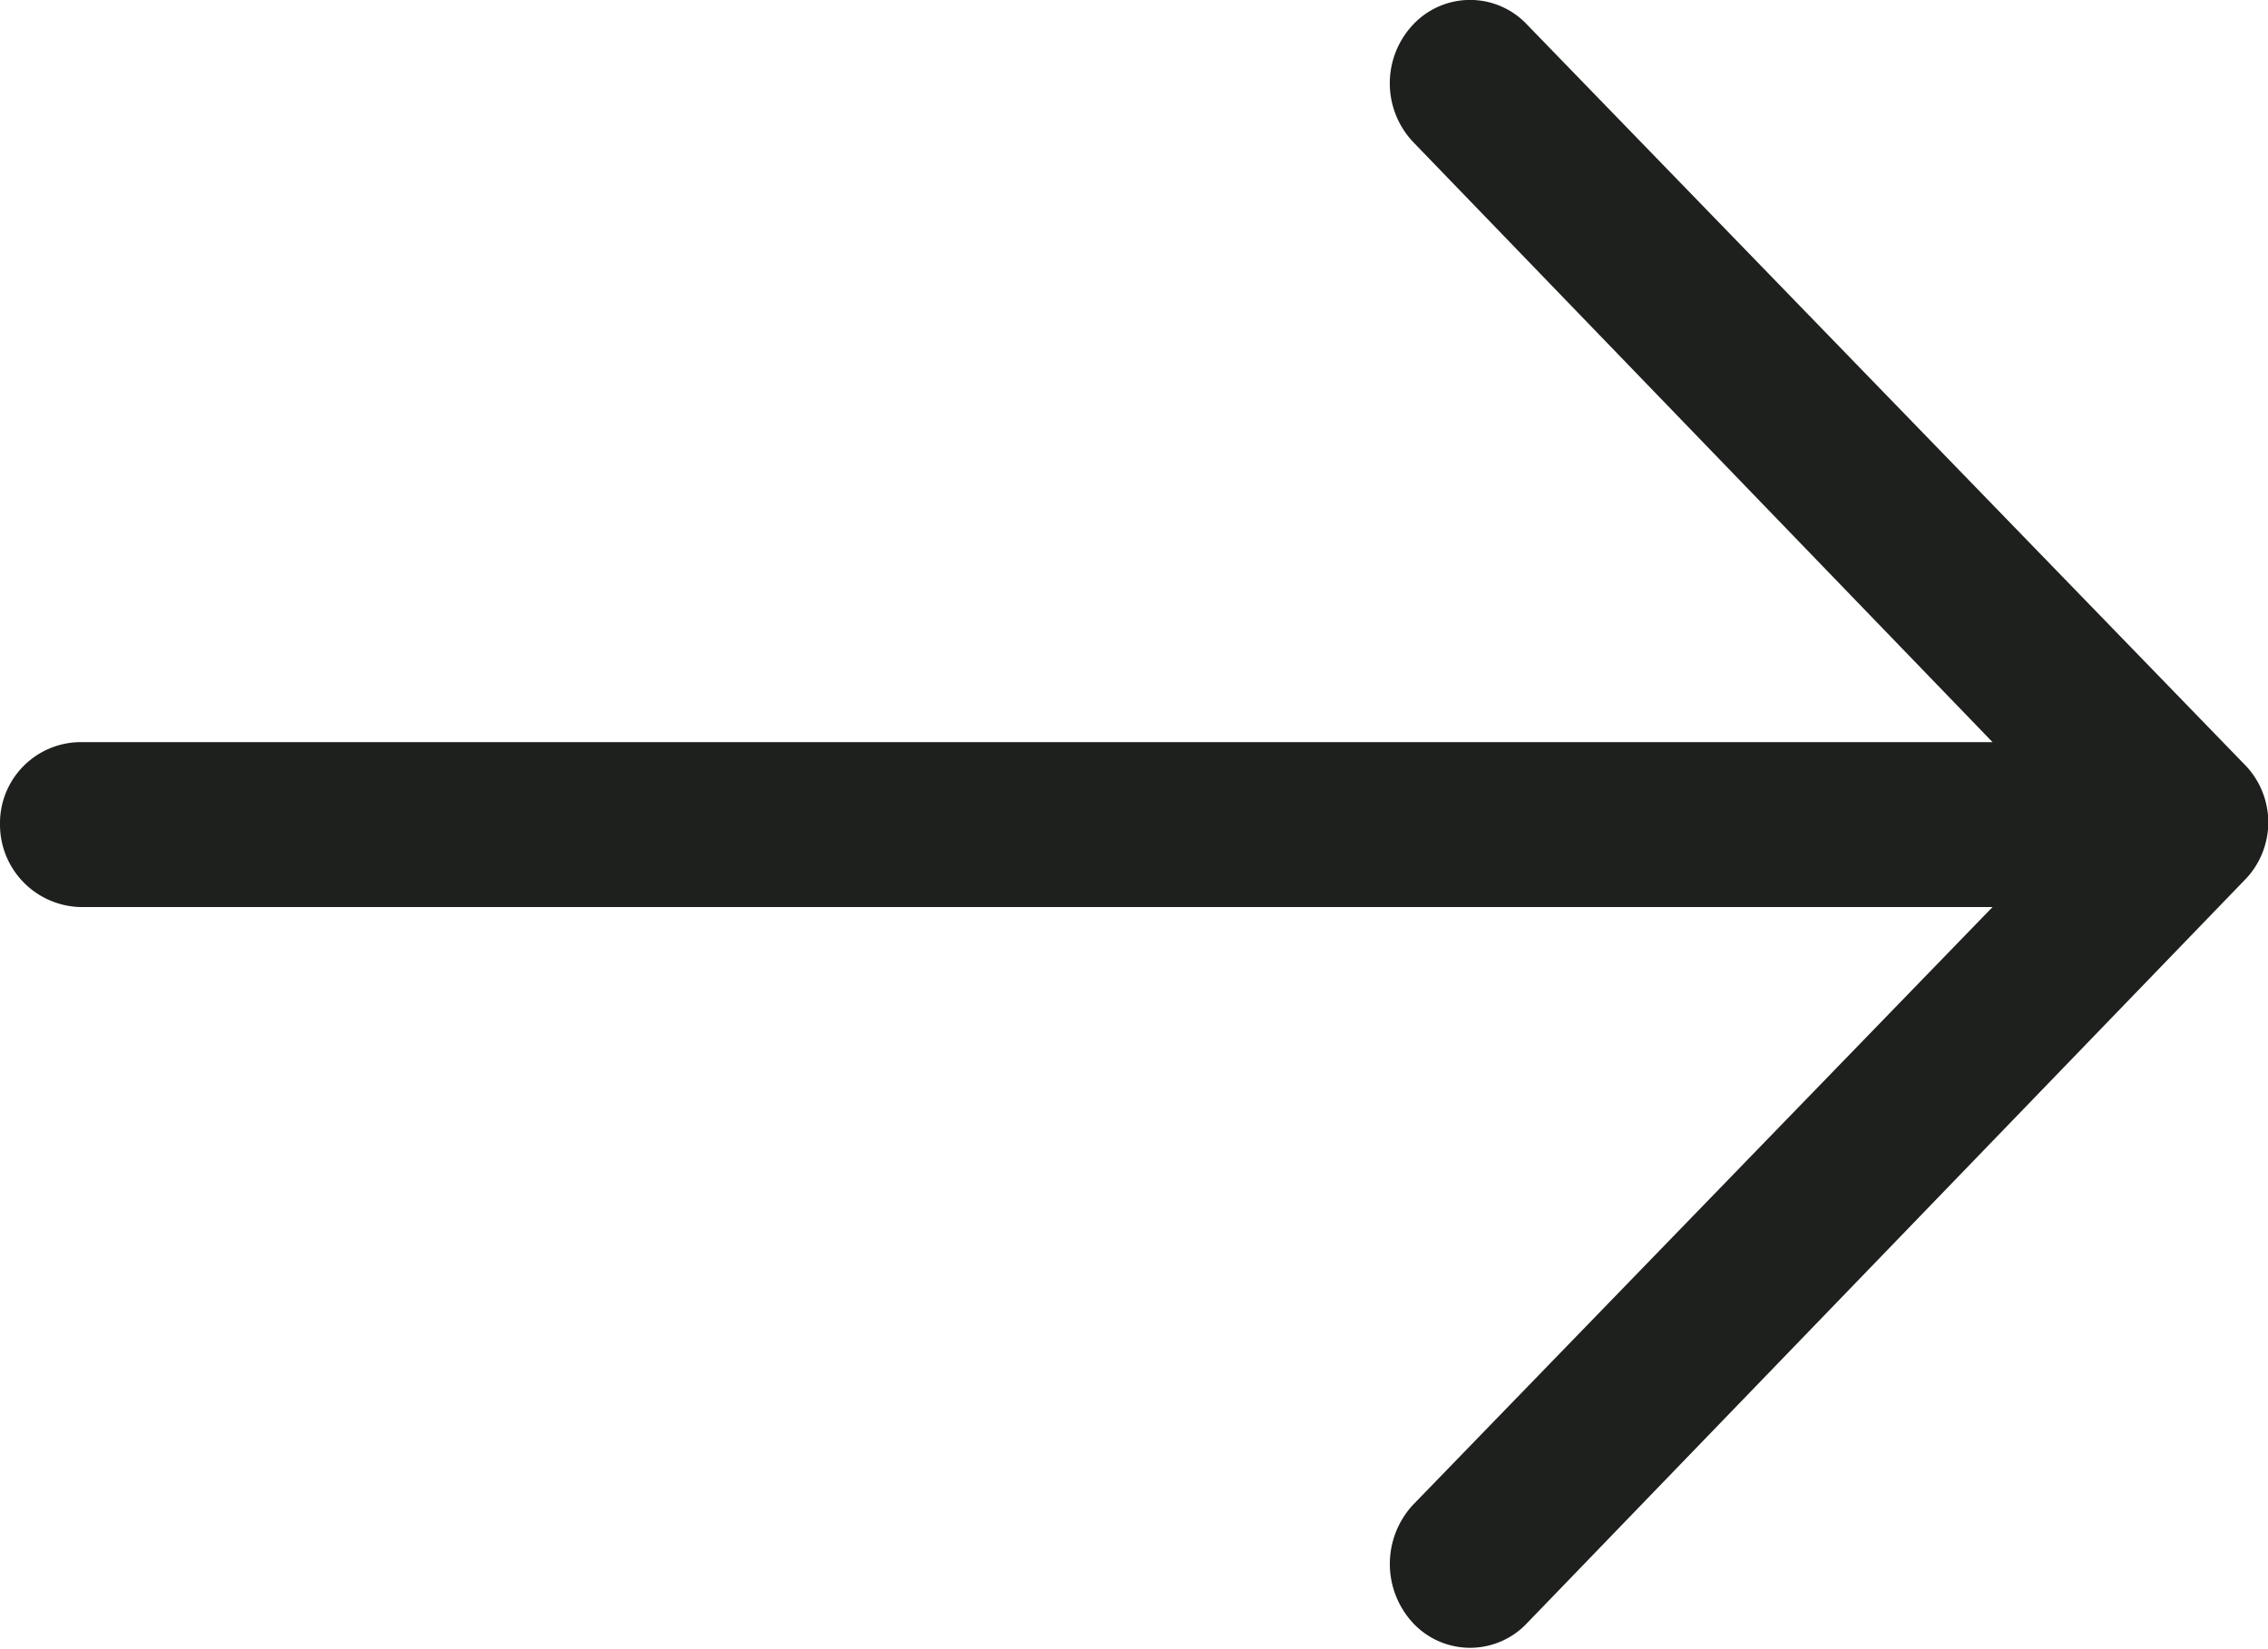 <svg xmlns="http://www.w3.org/2000/svg" id="right-arrow" width="11" height="8" viewBox="0 0 11 8">
    <defs>
        <style>
            .cls-1{fill:#1e201d}
        </style>
    </defs>
    <path id="Path" d="M7.407.12a.379.379 0 0 0-.554 0 .415.415 0 0 0 0 .568L9.664 3.6H.388A.393.393 0 0 0 0 4a.4.4 0 0 0 .388.4h9.276L6.853 7.3a.422.422 0 0 0 0 .573.379.379 0 0 0 .554 0l3.476-3.6a.4.4 0 0 0 0-.568z" class="cls-1"/>
</svg>
